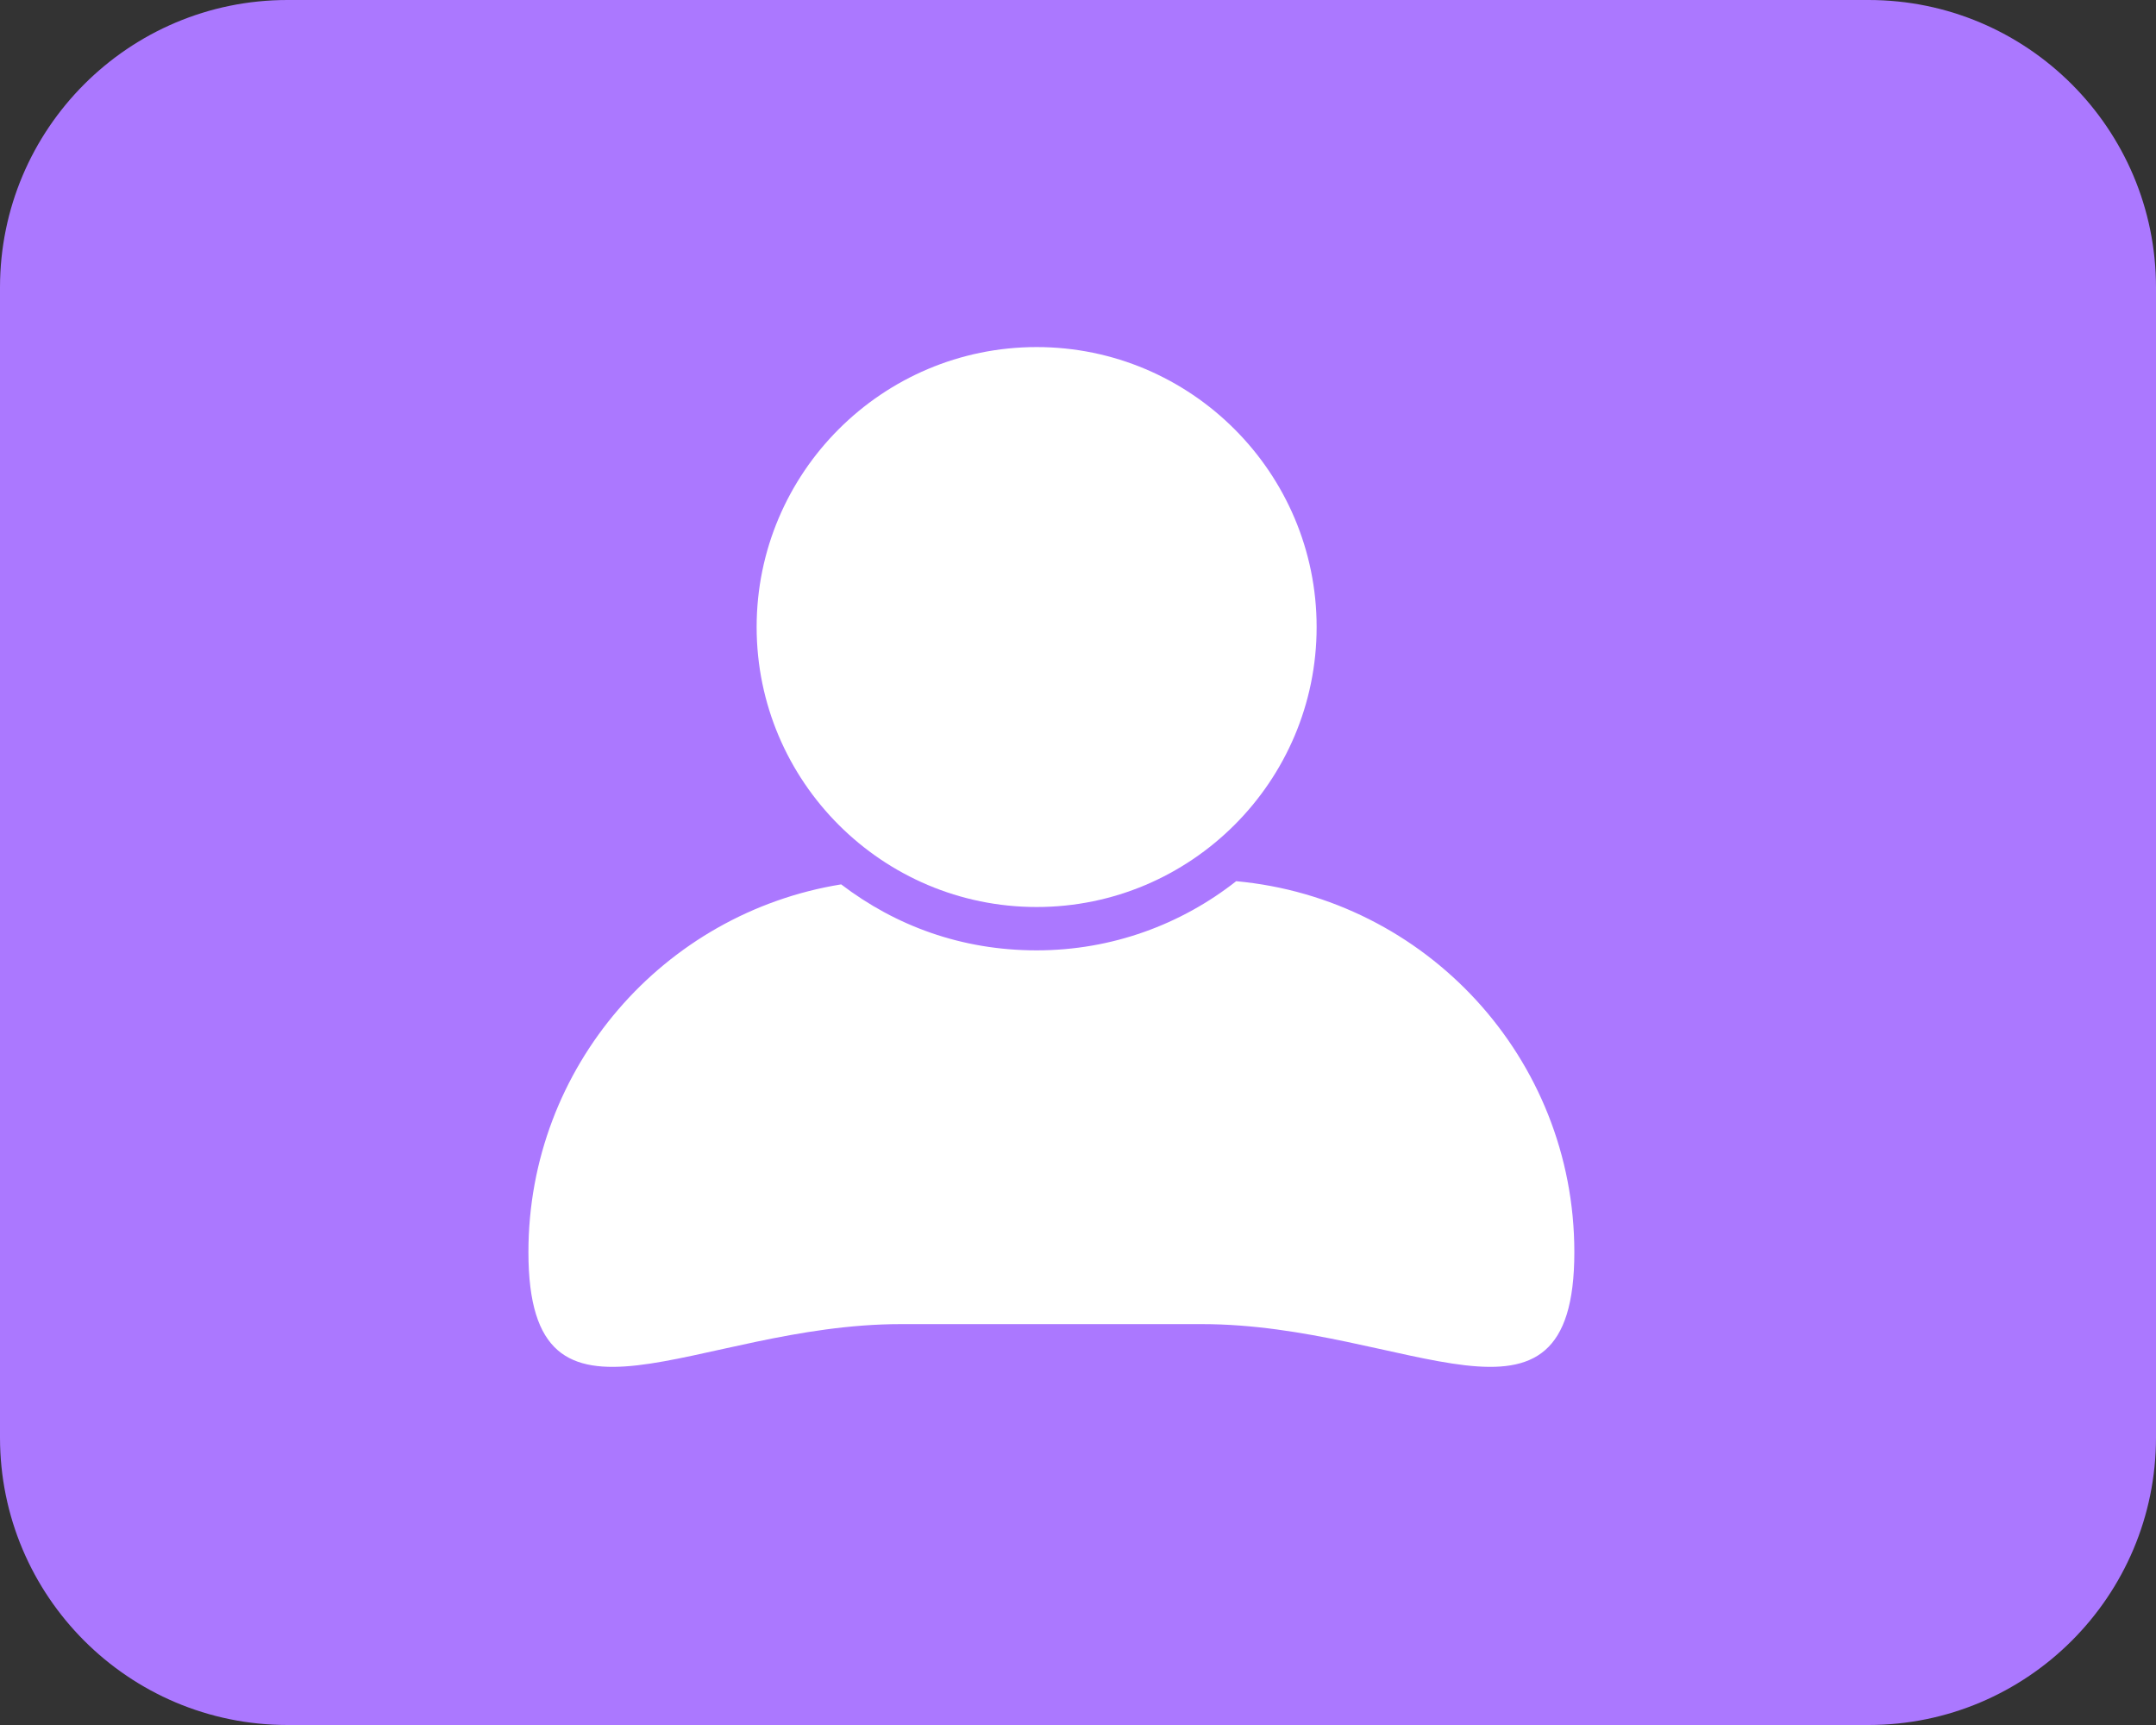 <?xml version="1.0" encoding="UTF-8" standalone="no"?>
<!DOCTYPE svg PUBLIC "-//W3C//DTD SVG 1.1//EN" "http://www.w3.org/Graphics/SVG/1.1/DTD/svg11.dtd">
<svg width="75" height="60" viewBox="0 0 75 60" fill="none" version="1.1" xmlns="http://www.w3.org/2000/svg" xmlns:xlink="http://www.w3.org/1999/xlink" xml:space="preserve" xmlns:serif="http://www.serif.com/" style="fill-rule:evenodd;clip-rule:evenodd;stroke-linejoin:round;stroke-miterlimit:2;">
    <rect x="0" y="0" width="75" height="60" fill="#333333" stroke="none"/>
    <path d="M75,10C75,4.481 70.519,0 65,0L10,0C4.481,0 0,4.481 0,10L0,50C0,55.519 4.481,60 10,60L65,60C70.519,60 75,55.519 75,50L75,10Z" style="fill:rgb(171,120,255);"/>
    <g transform="matrix(1,0,0,1,17.766,11.547)">
        <path d="M25.237,19.103C23.324,20.608 20.914,21.509 18.295,21.509C15.677,21.509 13.385,20.653 11.495,19.214C5.327,20.211 0.616,25.557 0.616,32.005C0.616,39.163 6.42,34.509 13.579,34.509L24.037,34.509C31.196,34.509 37,39.163 37,32.005C37,25.253 31.834,19.709 25.237,19.103Z" style="fill:white;fill-rule:nonzero;"/>
    </g>
    <g transform="matrix(1,0,0,1,17.766,11.547)">
        <path d="M18.296,20.001C23.666,20.001 28.035,15.633 28.035,10.263C28.035,4.894 23.666,0.525 18.296,0.525C12.925,0.525 8.555,4.894 8.555,10.263C8.555,15.633 12.925,20.001 18.296,20.001Z" style="fill:white;fill-rule:nonzero;"/>
    </g>
</svg>
